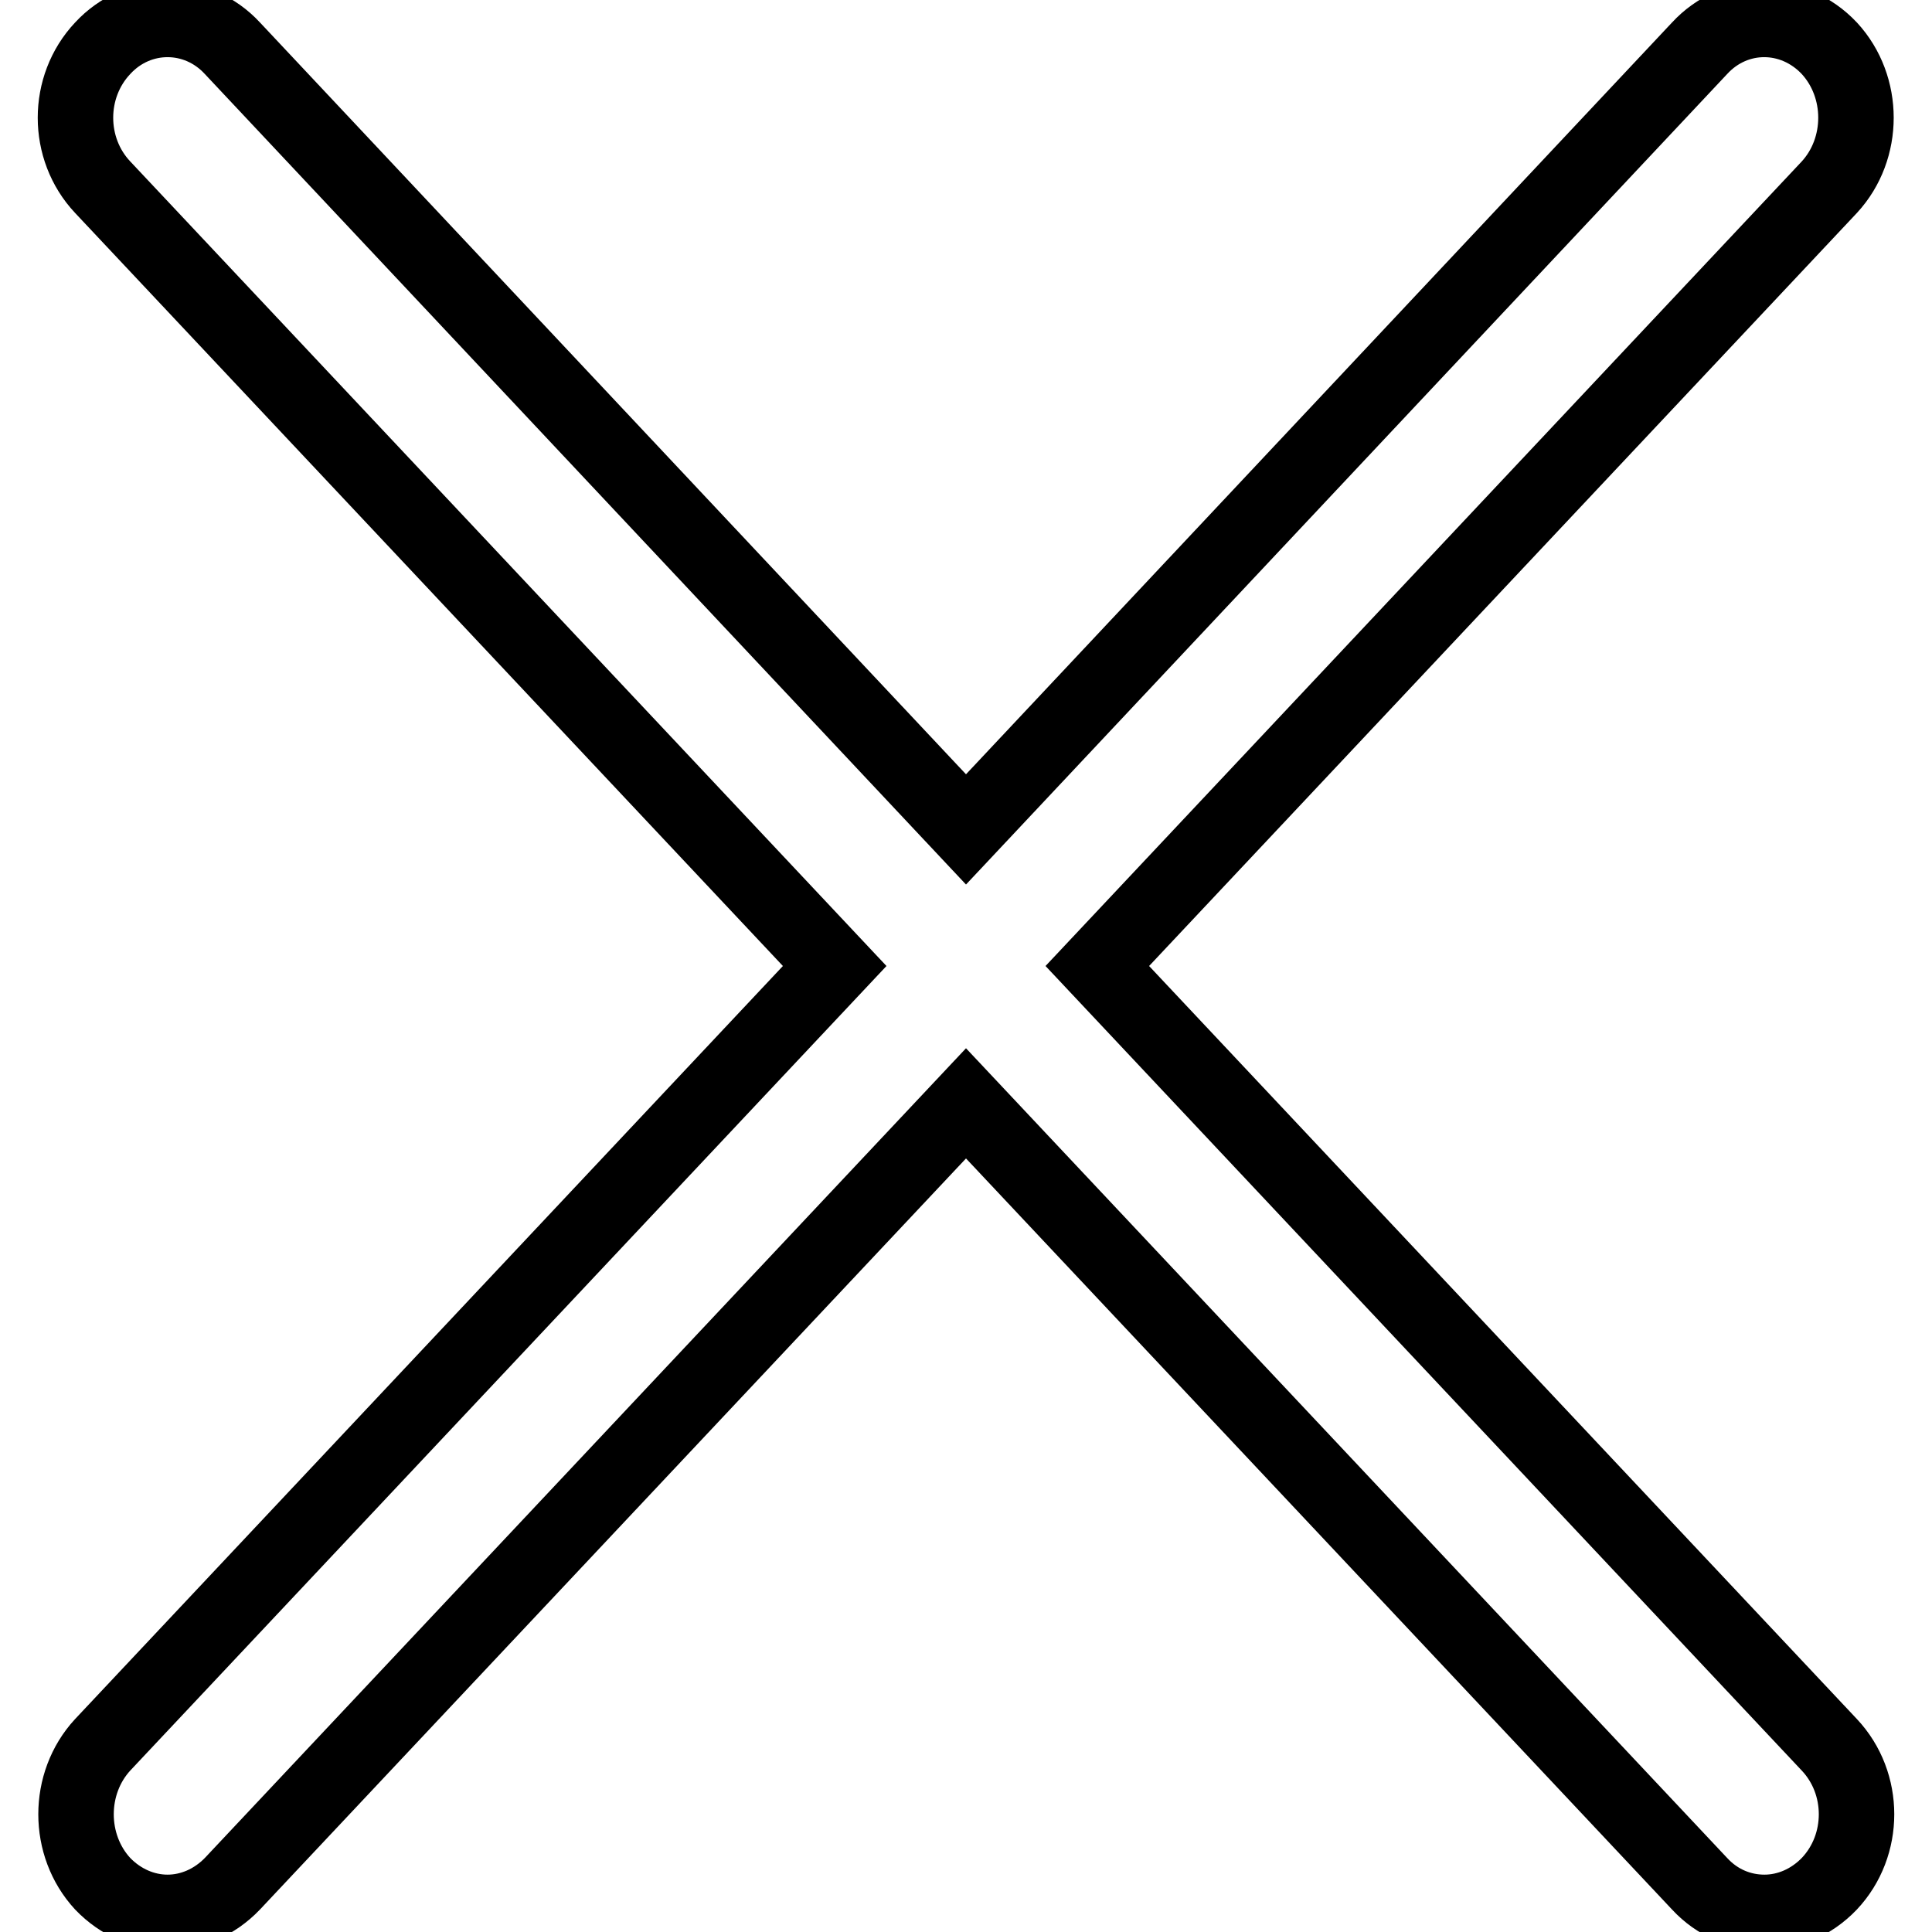 <?xml version="1.0" encoding="utf-8"?>
<!-- Svg Vector Icons : http://www.onlinewebfonts.com/icon -->
<!DOCTYPE svg PUBLIC "-//W3C//DTD SVG 1.1//EN" "http://www.w3.org/Graphics/SVG/1.1/DTD/svg11.dtd">
<svg version="1.1" xmlns="http://www.w3.org/2000/svg" xmlns:xlink="http://www.w3.org/1999/xlink" x="0px" y="0px" viewBox="0 0 256 256" enable-background="new 0 0 256 256" xml:space="preserve">
<g> <path stroke-width="10" fill-opacity="0" stroke="#000000"  d="M145.4,128l97-103.2c4.7-5.1,4.7-13.3,0-18.4c-4.8-5.1-12.5-5.1-17.2,0L128,109.9L30.8,6.4 c-4.7-5.1-12.5-5.1-17.2,0c-4.8,5.1-4.8,13.3,0,18.4l97,103.2l-97,103.2c-4.7,5.1-4.7,13.3,0,18.4c2.4,2.5,5.5,3.8,8.6,3.8 c3.1,0,6.2-1.3,8.6-3.8L128,146.2l97.2,103.4c2.4,2.6,5.5,3.8,8.6,3.8c3.1,0,6.2-1.3,8.6-3.8c4.8-5.1,4.8-13.3,0-18.4L145.4,128z" /></g>
</svg>